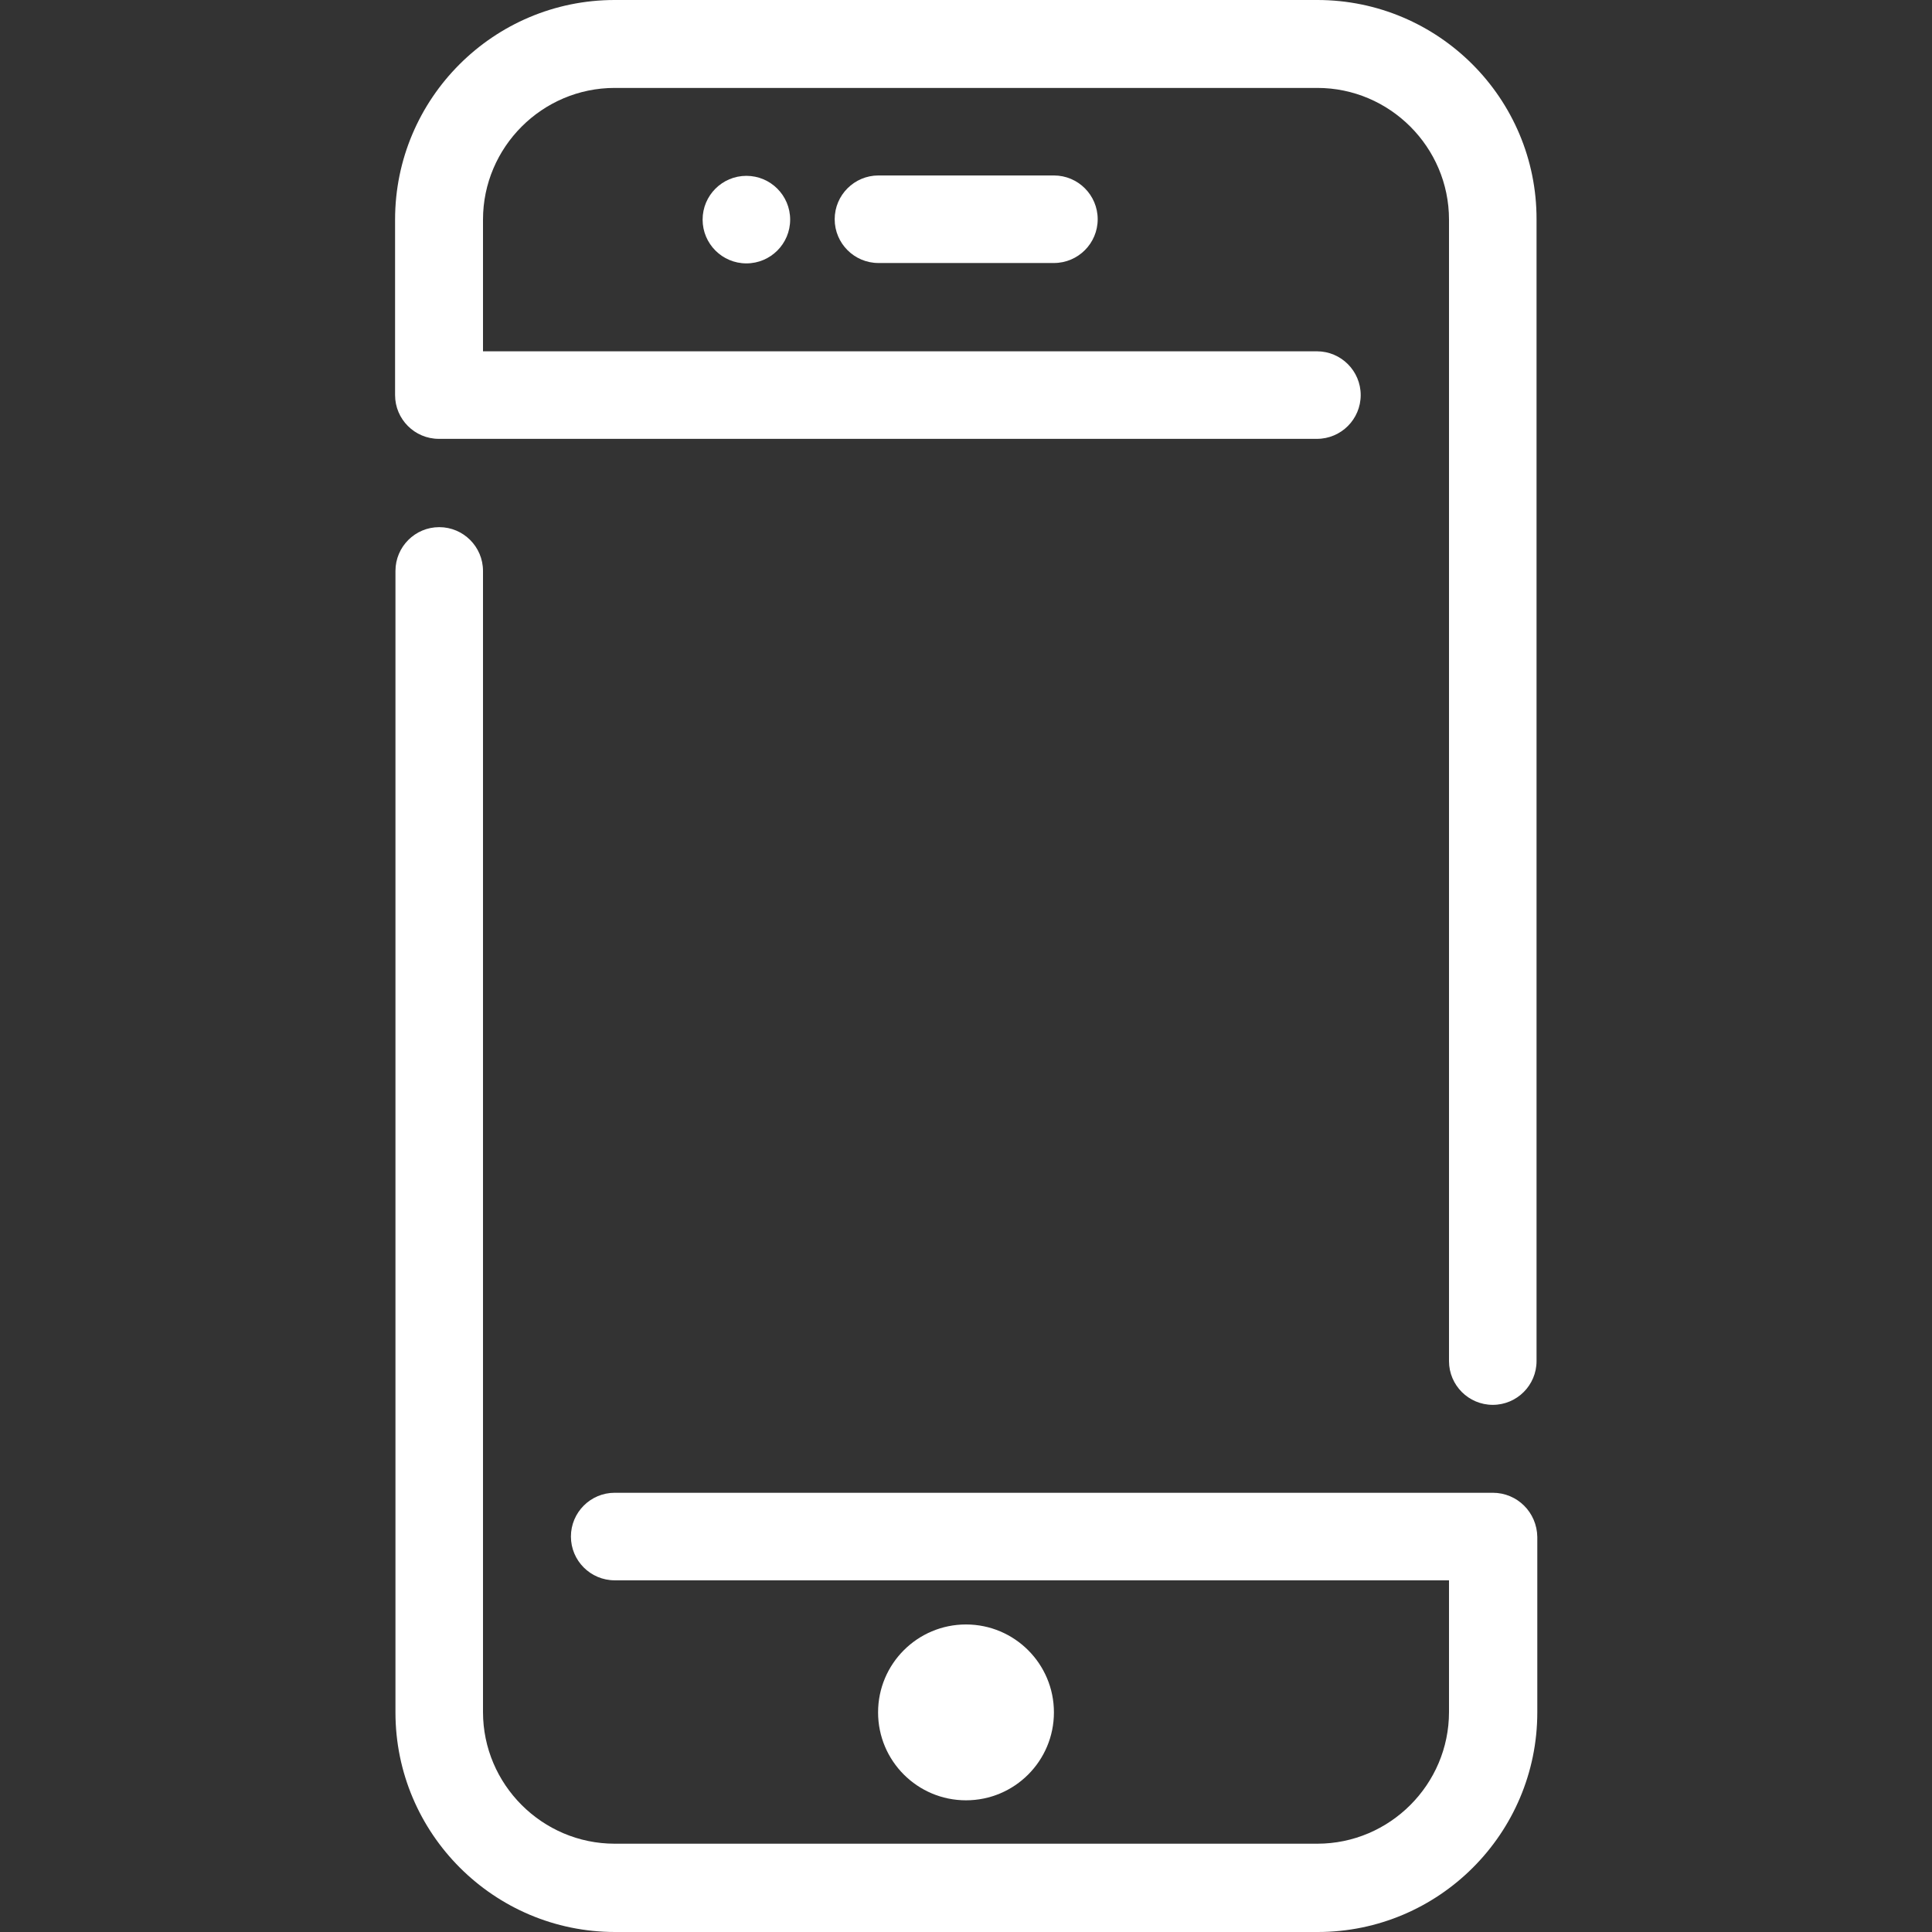 <?xml version="1.0" encoding="utf-8"?>
<!-- Generator: Adobe Illustrator 28.0.0, SVG Export Plug-In . SVG Version: 6.00 Build 0)  -->
<svg version="1.1" id="Capa_1" xmlns="http://www.w3.org/2000/svg" xmlns:xlink="http://www.w3.org/1999/xlink" x="0px" y="0px"
	 viewBox="0 0 512 512" style="enable-background:new 0 0 512 512;" xml:space="preserve">
<rect x="0" y="0" width="512" height="512" fill="#333333" stroke="none"/>
<style type="text/css">
	.st0{fill:#FFFFFF;}
</style>
<g>
	<g>
		<circle class="st0" cx="256" cy="453.8" r="23.3"/>
	</g>
</g>
<g>
	<g>
		<circle class="st0" cx="197.8" cy="58.2" r="11.6"/>
	</g>
</g>
<g>
	<g>
		<path class="st0" d="M279.3,46.5h-46.5c-6.4,0-11.6,5.2-11.6,11.6s5.2,11.6,11.6,11.6h46.5c6.4,0,11.6-5.2,11.6-11.6
			S285.7,46.5,279.3,46.5z"/>
	</g>
</g>
<g>
	<g>
		<path class="st0" d="M349.1,0H162.9c-32.1,0-58.2,26.1-58.2,58.2v46.5c0,6.4,5.2,11.6,11.6,11.6h232.7c6.4,0,11.6-5.2,11.6-11.6
			s-5.2-11.6-11.6-11.6H128V58.2c0-19.2,15.7-34.9,34.9-34.9h186.2c19.2,0,34.9,15.7,34.9,34.9v302.5c0,6.4,5.2,11.6,11.6,11.6
			s11.6-5.2,11.6-11.6V58.2C407.3,26.1,381.2,0,349.1,0z"/>
	</g>
</g>
<g>
	<g>
		<path class="st0" d="M395.6,395.6H162.9c-6.4,0-11.6,5.2-11.6,11.6c0,6.4,5.2,11.6,11.6,11.6H384v34.9c0,19.2-15.7,34.9-34.9,34.9
			H162.9c-19.2,0-34.9-15.7-34.9-34.9V151.3c0-6.4-5.2-11.6-11.6-11.6s-11.6,5.2-11.6,11.6v302.5c0,32.1,26.1,58.2,58.2,58.2h186.2
			c32.1,0,58.2-26.1,58.2-58.2v-46.5C407.3,400.8,402.1,395.6,395.6,395.6z"/>
	</g>
</g>
</svg>
